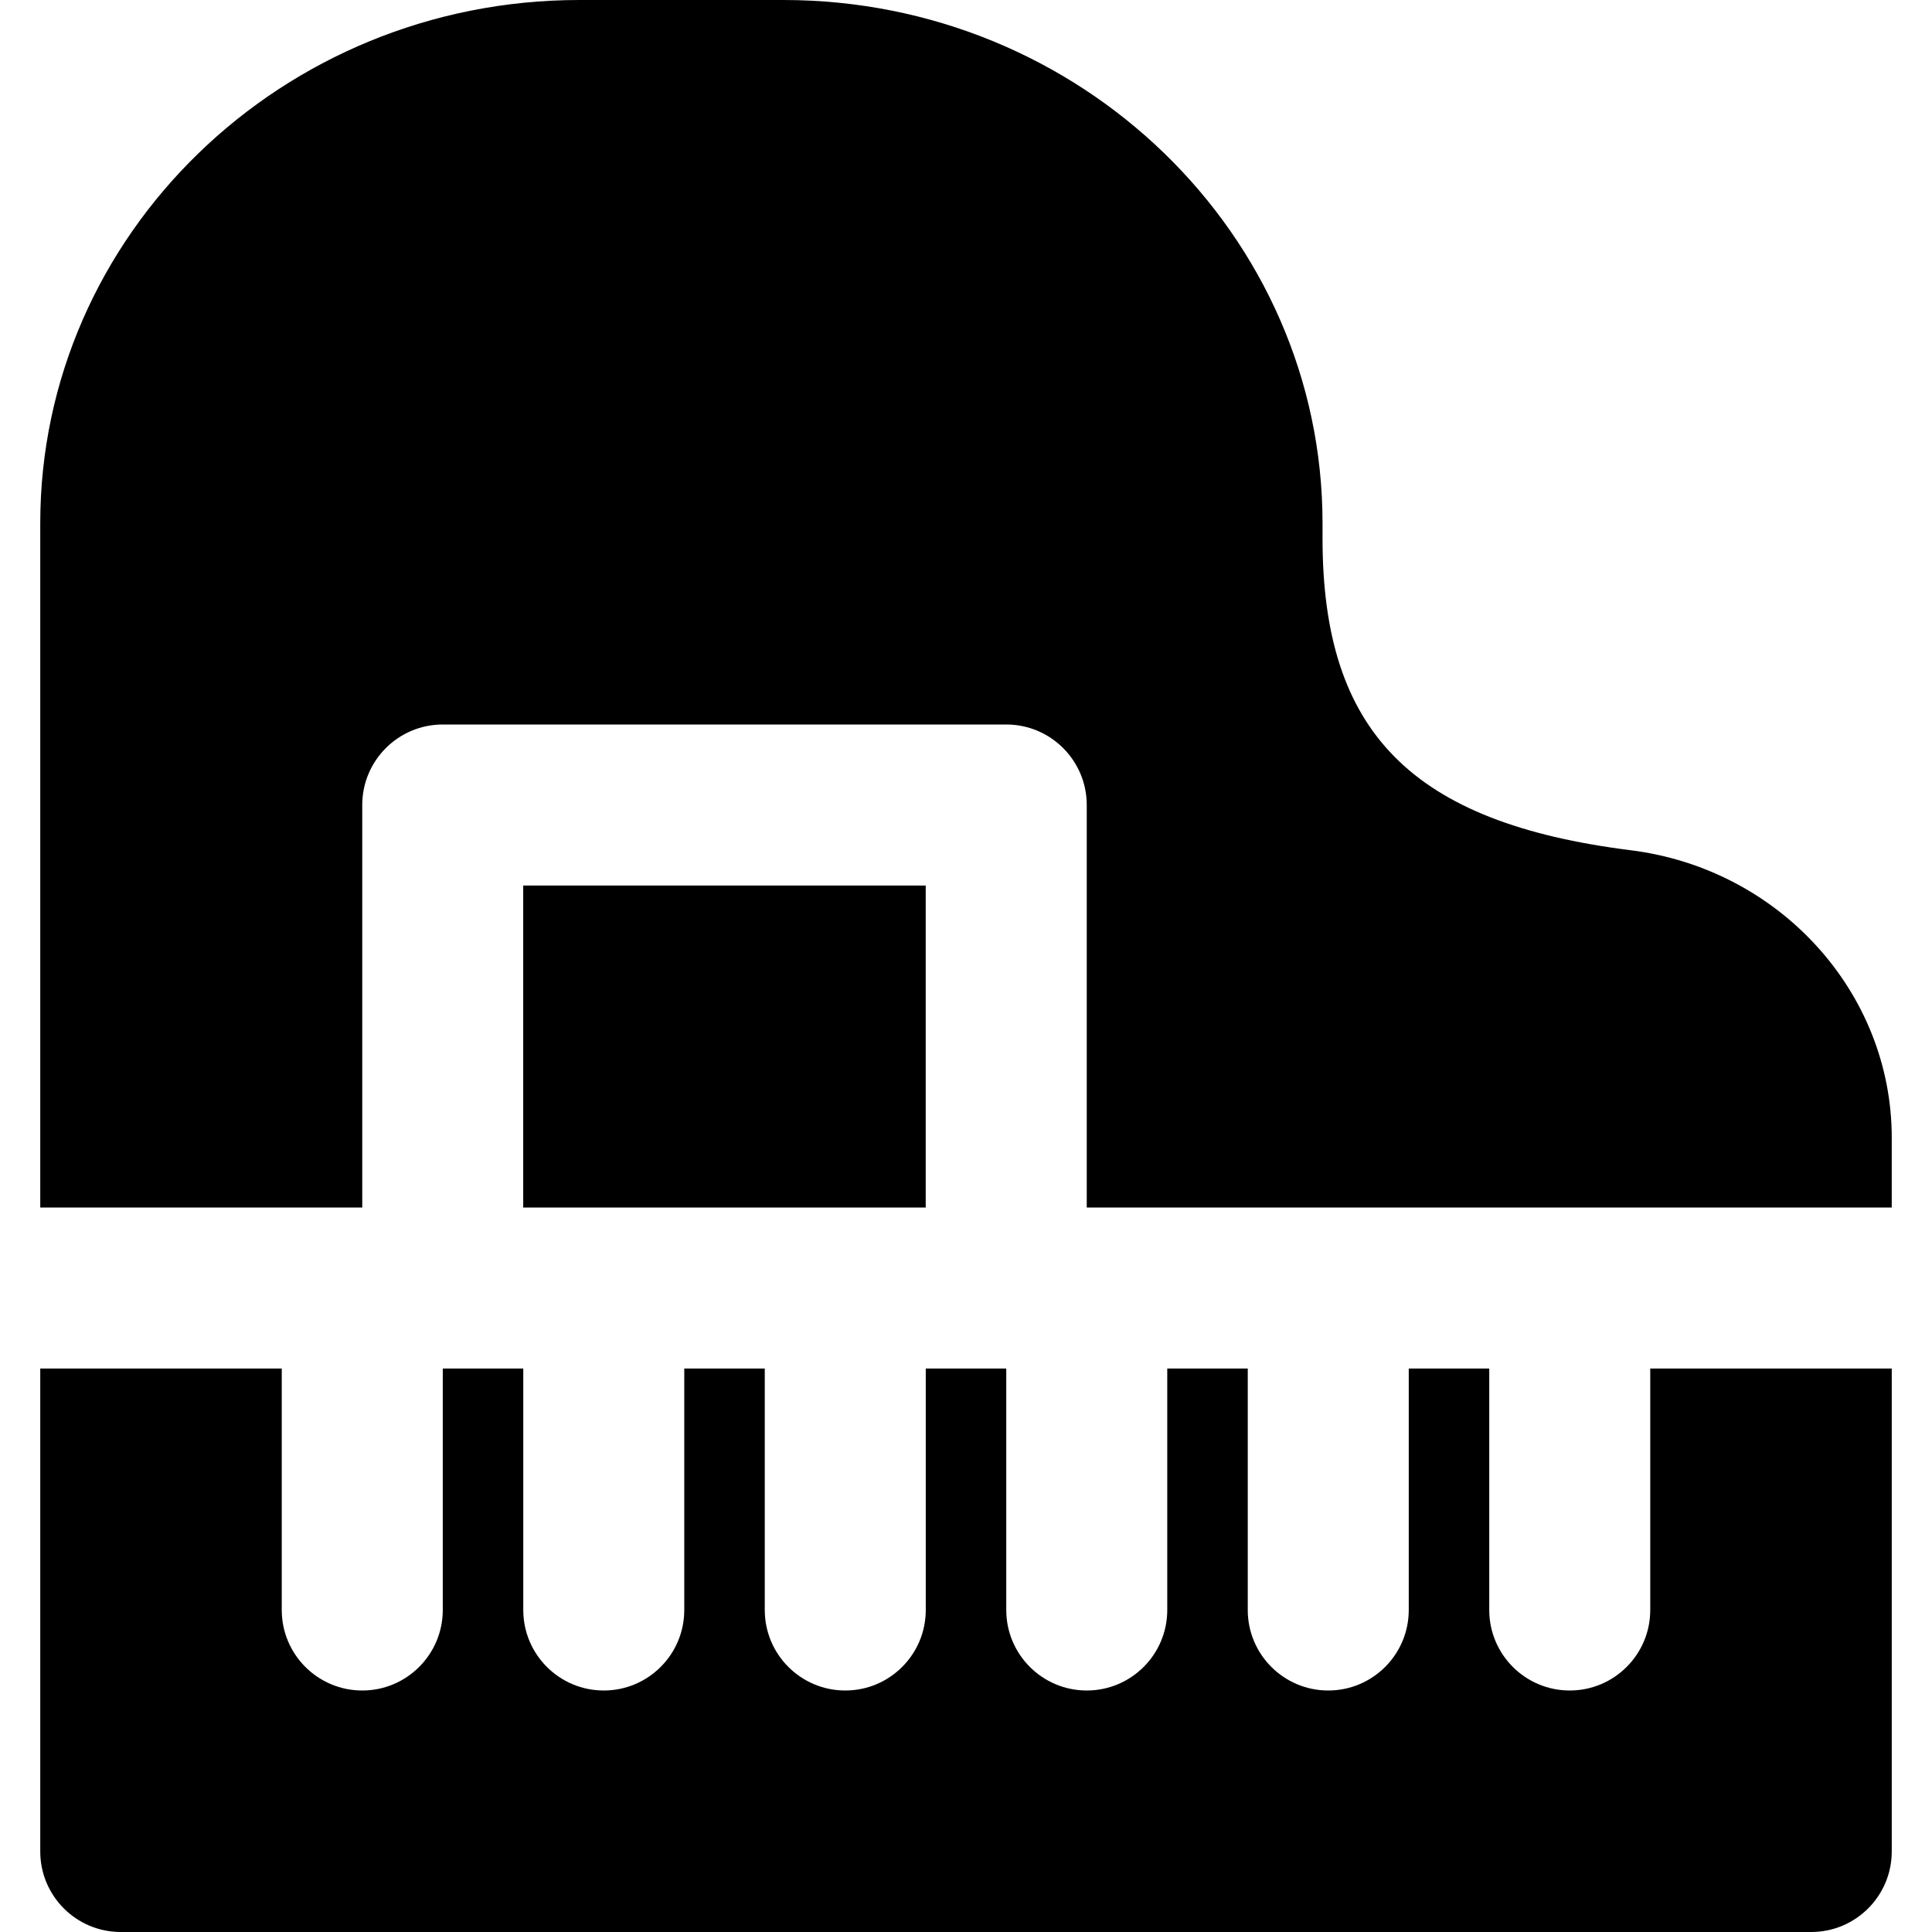 <?xml version="1.0" encoding="iso-8859-1"?>
<!-- Uploaded to: SVG Repo, www.svgrepo.com, Generator: SVG Repo Mixer Tools -->
<svg fill="#000000" version="1.1" id="Layer_1" xmlns="http://www.w3.org/2000/svg" xmlns:xlink="http://www.w3.org/1999/xlink" 
	 viewBox="0 0 512 512" xml:space="preserve">
<g>
	<g>
		<g>
			<rect x="138.656" y="234.677" width="106.667" height="85.333"/>
			<path d="M432.149,225.323c-58.005-7.296-81.664-31.232-81.664-82.624v-4.032C350.485,62.208,286.379,0,207.616,0h-54.101
				C74.752,0,10.667,62.208,10.667,138.667V320H96V213.333C96,201.557,105.557,192,117.333,192h149.333
				c11.776,0,21.333,9.557,21.333,21.333V320h213.333v-18.496C501.333,263.019,471.595,230.251,432.149,225.323z"/>
			<path d="M437.333,426.667c0,11.776-9.557,21.333-21.333,21.333s-21.333-9.557-21.333-21.333v-64h-21.333v64
				c0,11.776-9.557,21.333-21.333,21.333s-21.333-9.557-21.333-21.333v-64h-21.333v64c0,11.776-9.557,21.333-21.333,21.333
				s-21.333-9.557-21.333-21.333v-64h-21.333v64c0,11.776-9.557,21.333-21.333,21.333s-21.333-9.557-21.333-21.333v-64h-21.333v64
				c0,11.776-9.557,21.333-21.333,21.333s-21.333-9.557-21.333-21.333v-64h-21.333v64C117.333,438.443,107.776,448,96,448
				s-21.333-9.557-21.333-21.333v-64h-64v128C10.667,502.443,20.224,512,32,512h448c11.776,0,21.333-9.557,21.333-21.333v-128h-64
				V426.667z"/>
		</g>
	</g>
</g>
</svg>